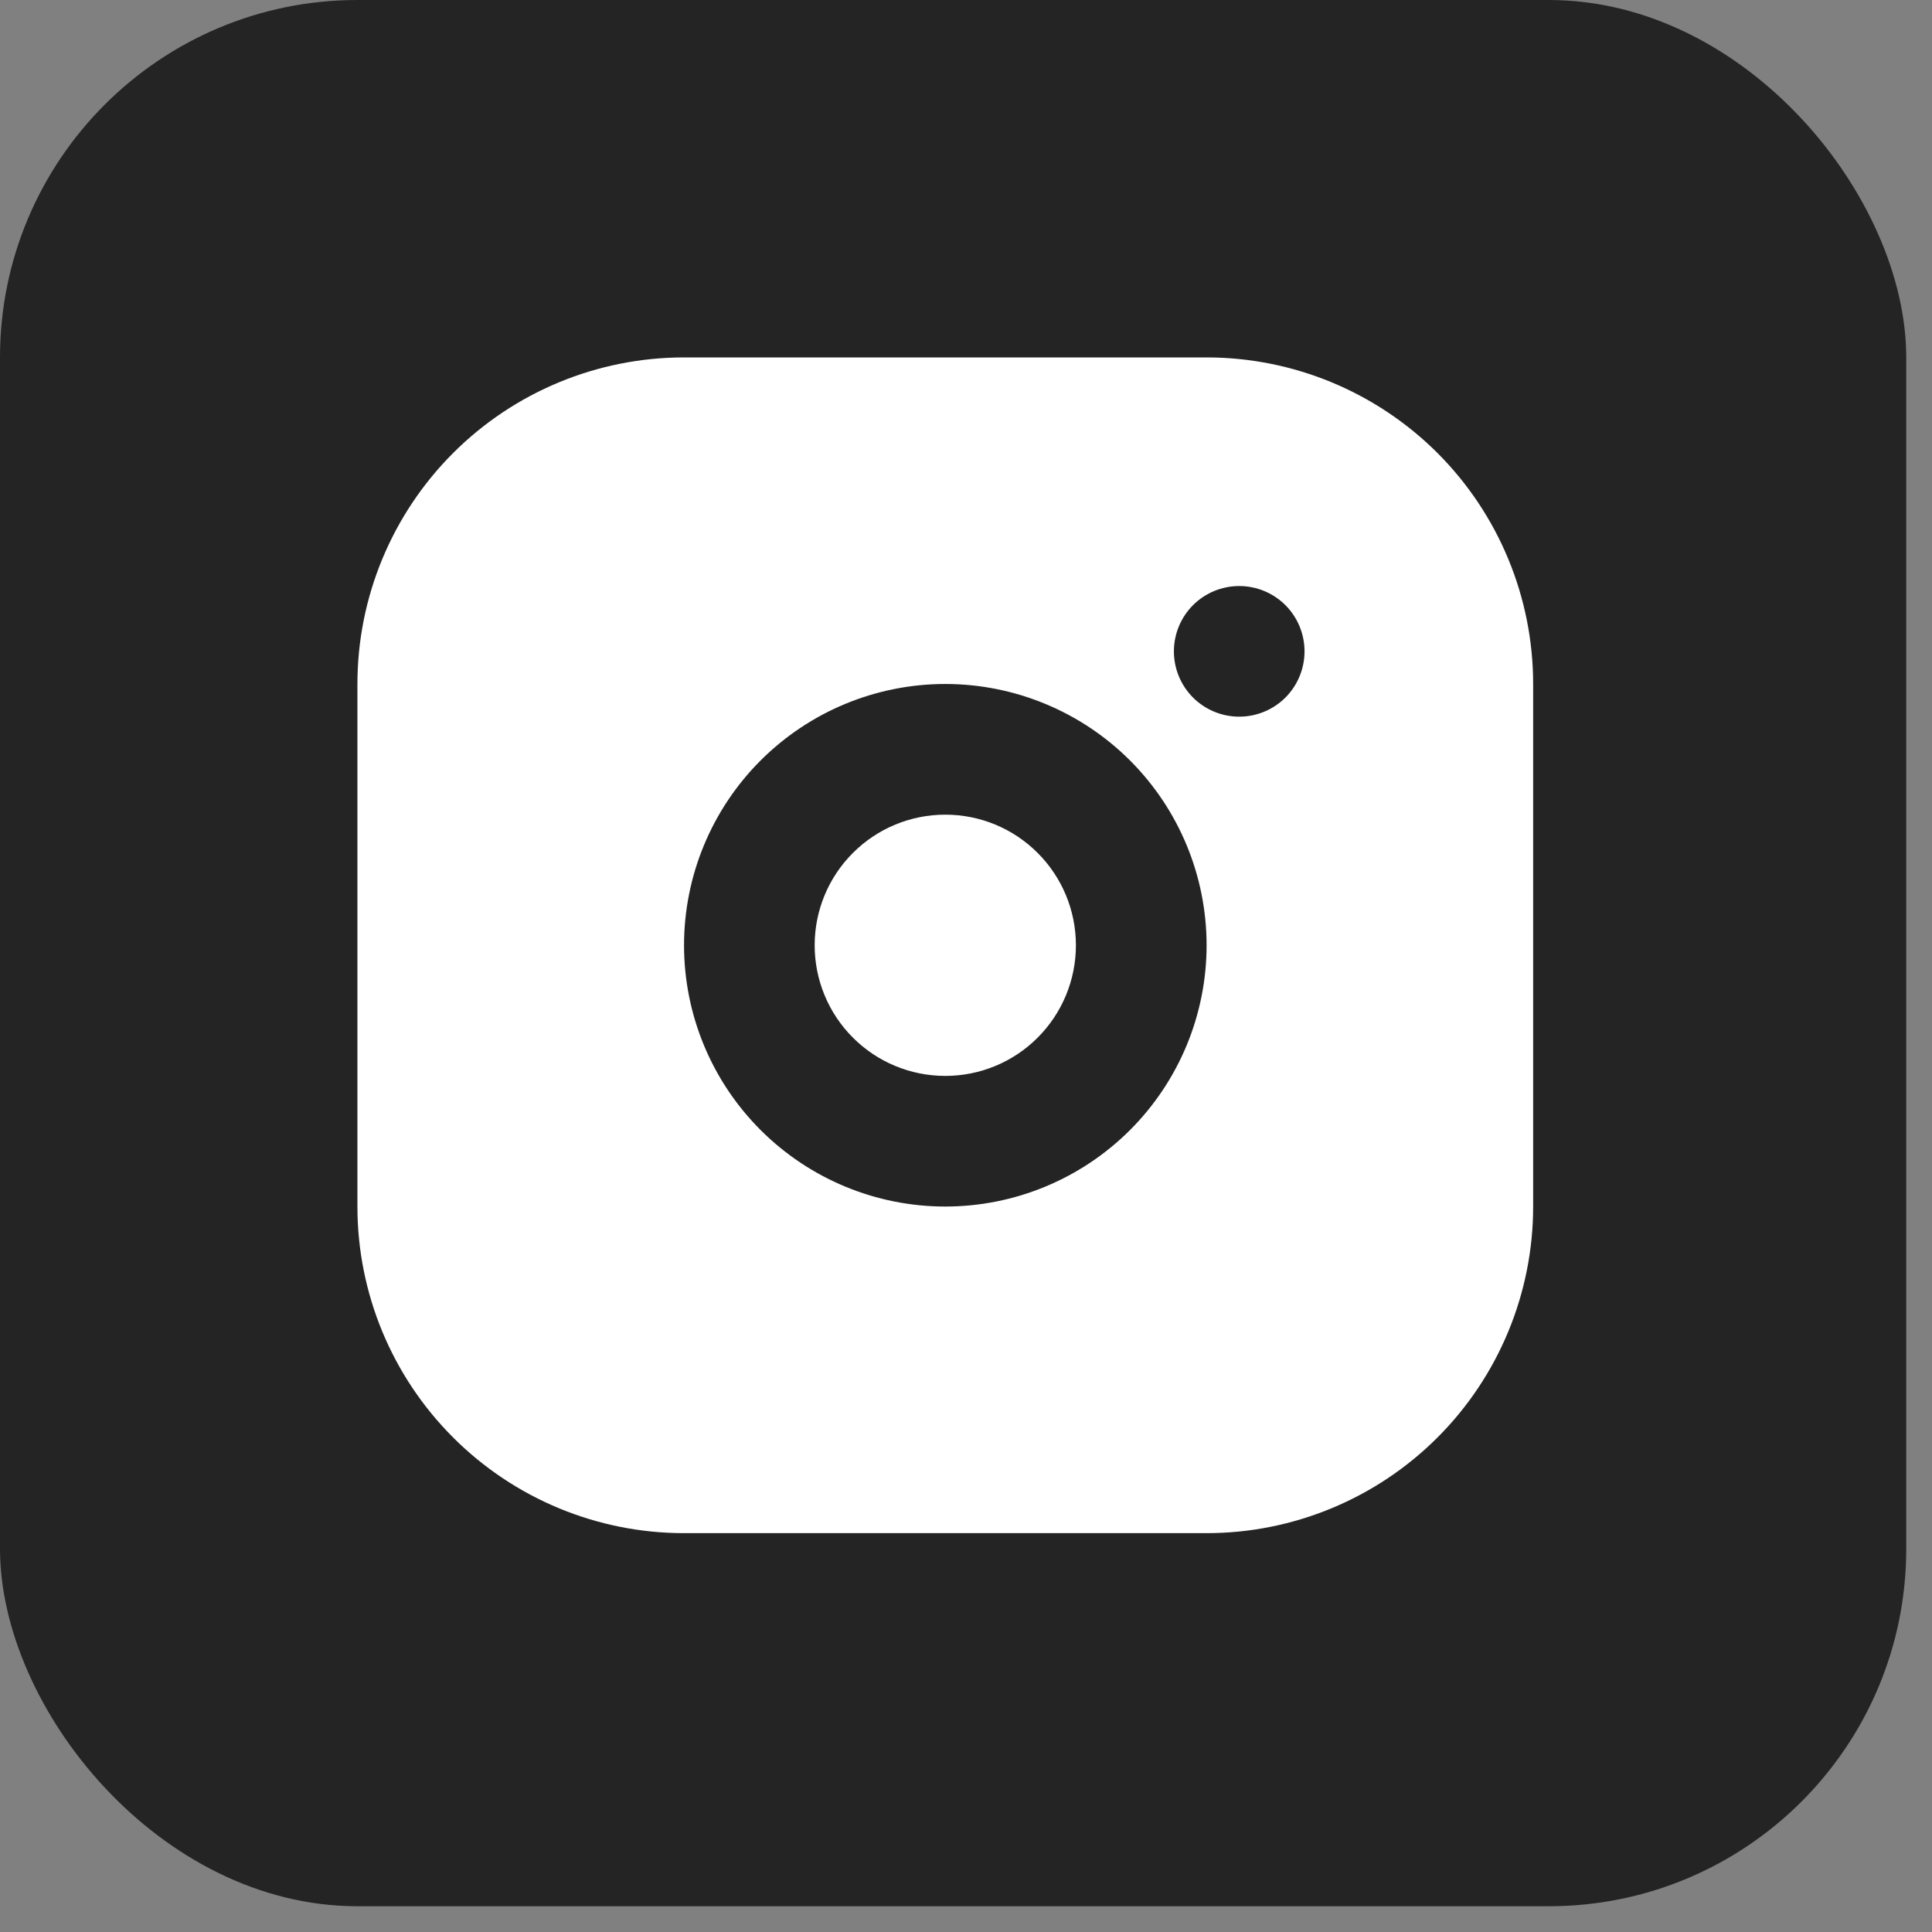 <?xml version="1.0" encoding="UTF-8"?> <svg xmlns="http://www.w3.org/2000/svg" width="36" height="36" viewBox="0 0 36 36" fill="none"><rect x="0" y="0" width="36" height="36" fill="#808080" stroke="none"/><rect width="35.52" height="35.52" rx="6.66" fill="#242424"></rect><path d="M22.483 6.66C24.096 6.66 25.644 7.301 26.786 8.442C27.927 9.584 28.568 11.132 28.568 12.745V22.482C28.568 24.096 27.927 25.644 26.786 26.785C25.644 27.927 24.096 28.568 22.483 28.568H12.746C11.132 28.568 9.584 27.927 8.443 26.785C7.301 25.644 6.66 24.096 6.66 22.482V12.745C6.66 11.132 7.301 9.584 8.443 8.442C9.584 7.301 11.132 6.66 12.746 6.66H22.483ZM17.614 12.745C16.323 12.745 15.085 13.258 14.172 14.171C13.259 15.084 12.746 16.323 12.746 17.614C12.746 18.905 13.259 20.143 14.172 21.056C15.085 21.969 16.323 22.482 17.614 22.482C18.905 22.482 20.144 21.969 21.057 21.056C21.97 20.143 22.483 18.905 22.483 17.614C22.483 16.323 21.97 15.084 21.057 14.171C20.144 13.258 18.905 12.745 17.614 12.745ZM17.614 15.18C18.26 15.18 18.879 15.436 19.335 15.893C19.792 16.349 20.048 16.968 20.048 17.614C20.048 18.259 19.792 18.879 19.335 19.335C18.879 19.792 18.26 20.048 17.614 20.048C16.968 20.048 16.349 19.792 15.893 19.335C15.436 18.879 15.18 18.259 15.18 17.614C15.18 16.968 15.436 16.349 15.893 15.893C16.349 15.436 16.968 15.18 17.614 15.18ZM23.091 10.92C22.768 10.92 22.459 11.048 22.23 11.276C22.002 11.505 21.874 11.814 21.874 12.137C21.874 12.46 22.002 12.769 22.23 12.998C22.459 13.226 22.768 13.354 23.091 13.354C23.414 13.354 23.723 13.226 23.952 12.998C24.18 12.769 24.308 12.46 24.308 12.137C24.308 11.814 24.18 11.505 23.952 11.276C23.723 11.048 23.414 10.92 23.091 10.92Z" fill="white"></path></svg> 